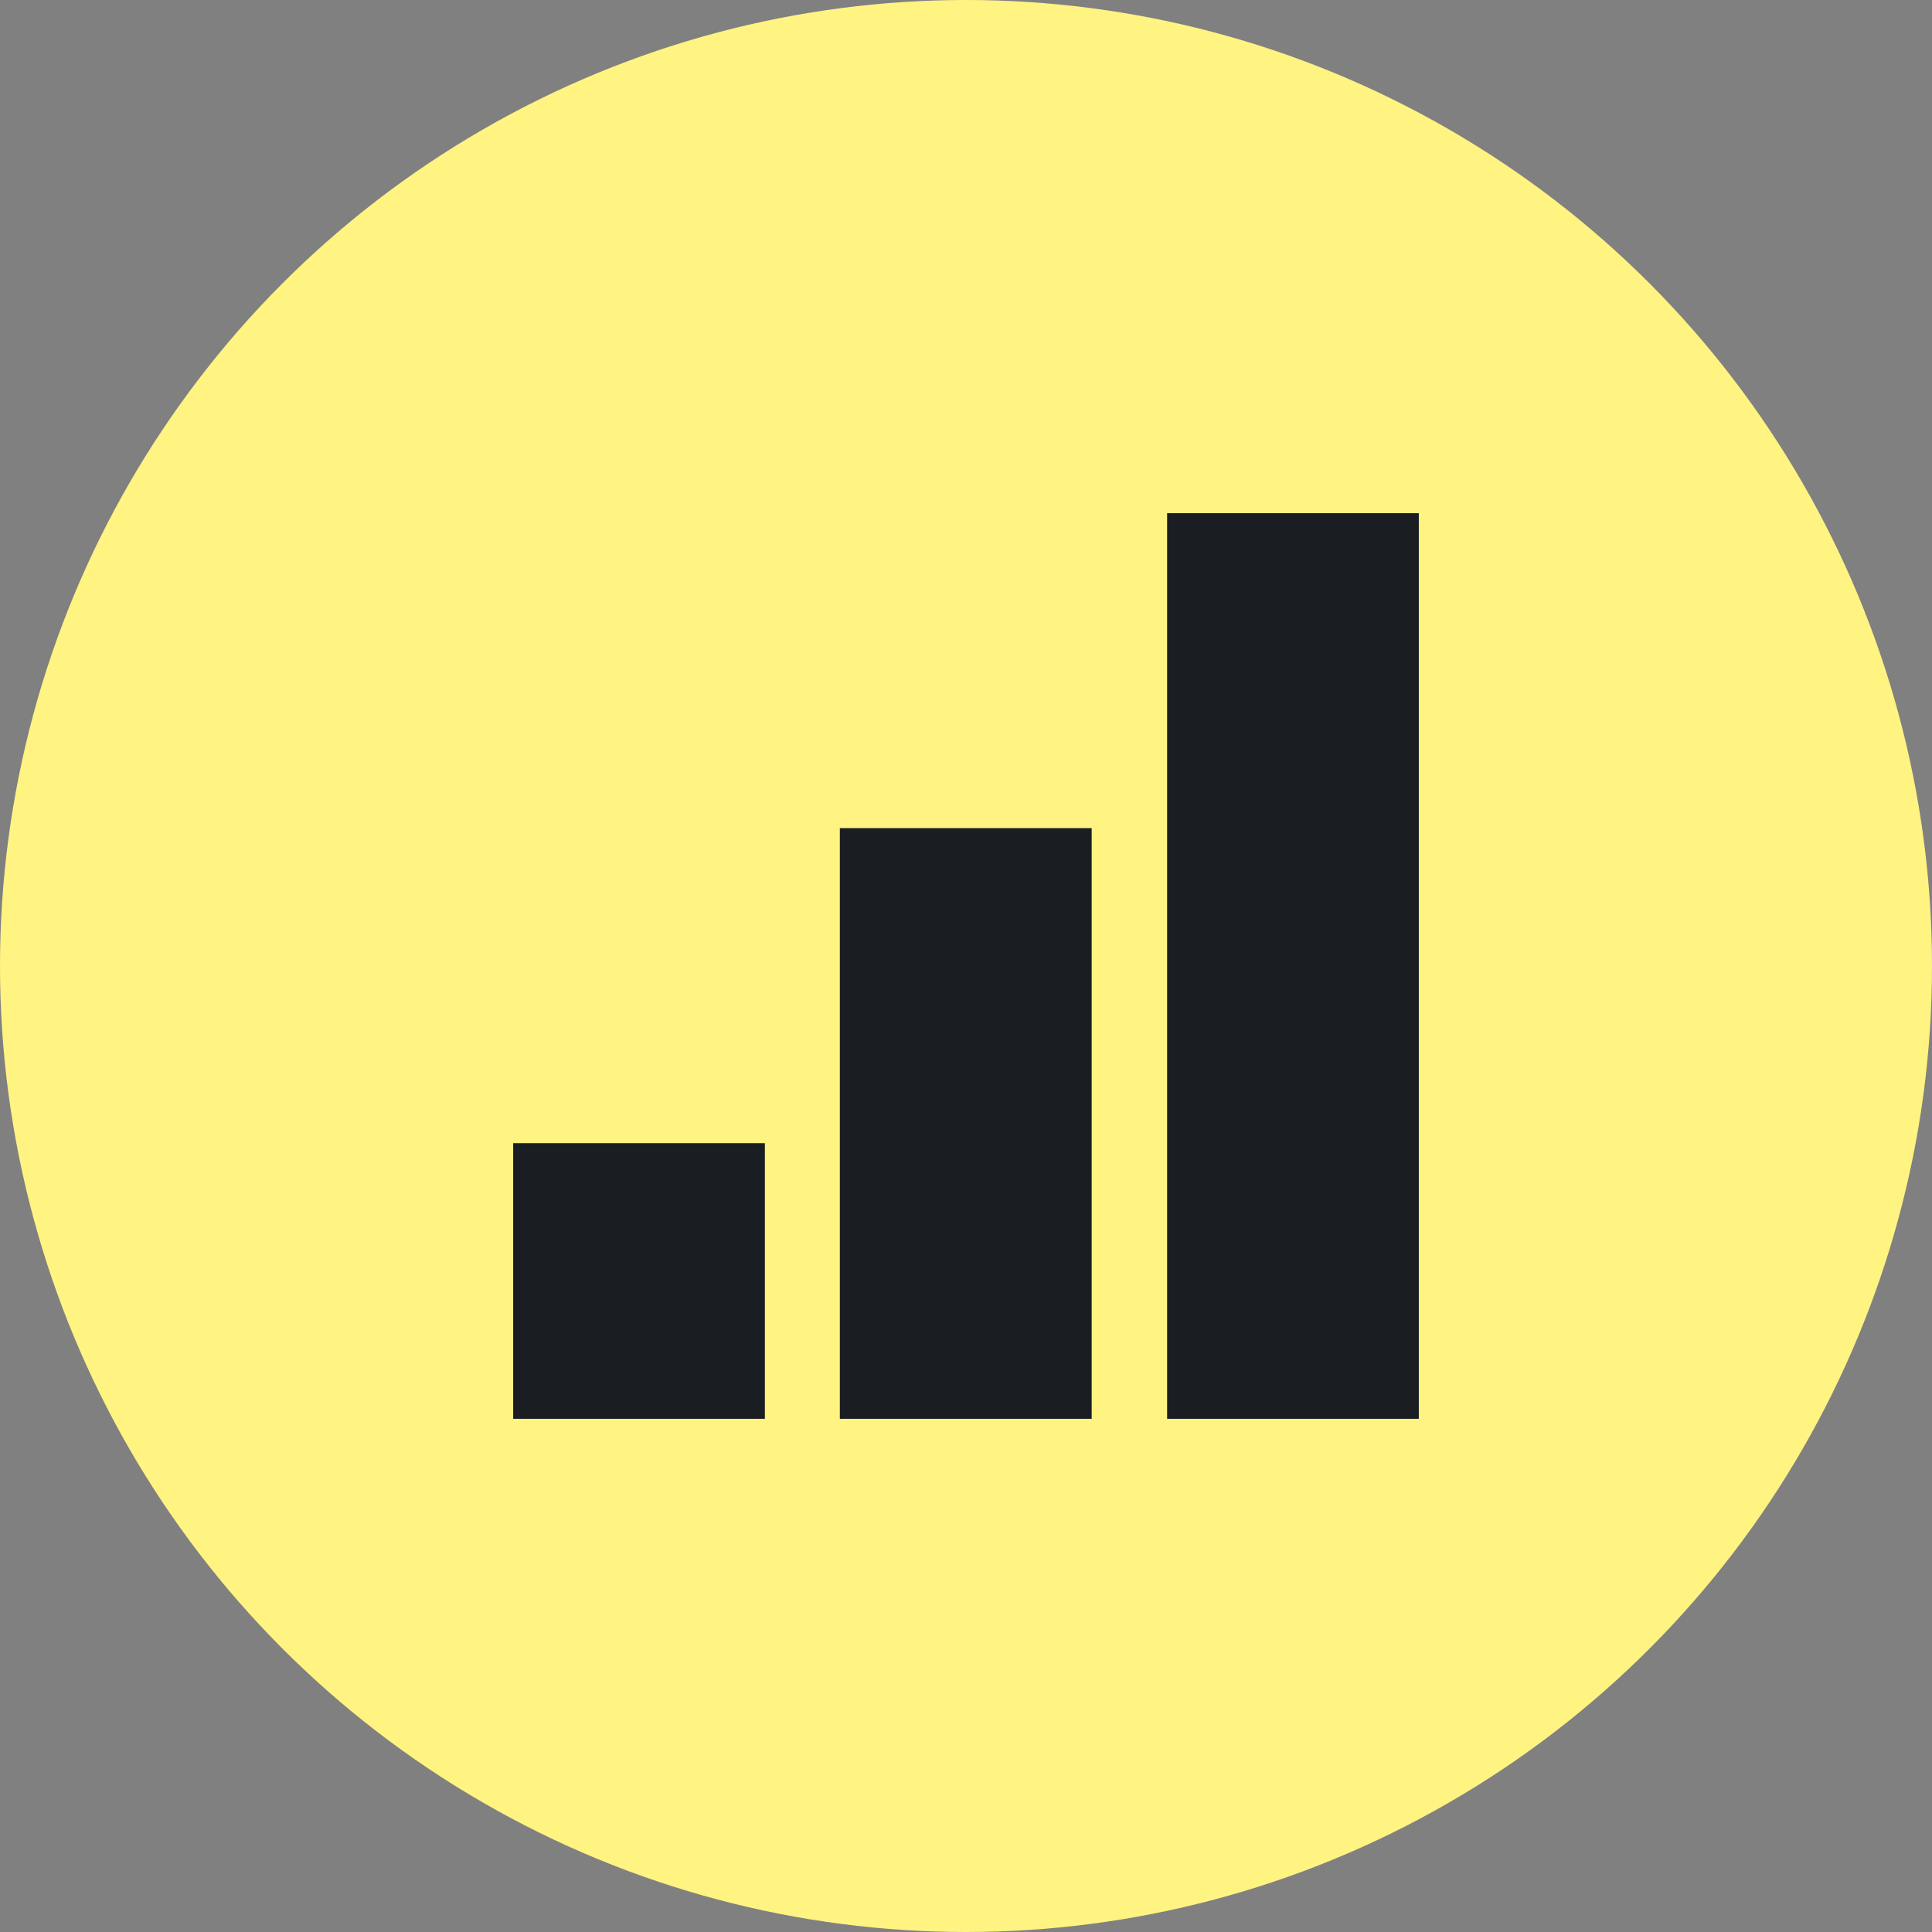 <svg width="40" height="40" viewBox="0 0 40 40" fill="none" xmlns="http://www.w3.org/2000/svg">
<rect x="0" y="0" width="40" height="40" fill="#808080" stroke="none"/>
<circle cx="20" cy="20" r="20" fill="#FFF382"/>
<path fill-rule="evenodd" clip-rule="evenodd" d="M29.375 10.625H24.164V29.375H29.375V10.625ZM15.836 23.668H10.625V29.375H15.836V23.668ZM17.388 17.146H22.602V29.375H17.388V17.146Z" fill="#1A1E22"/>
</svg>
